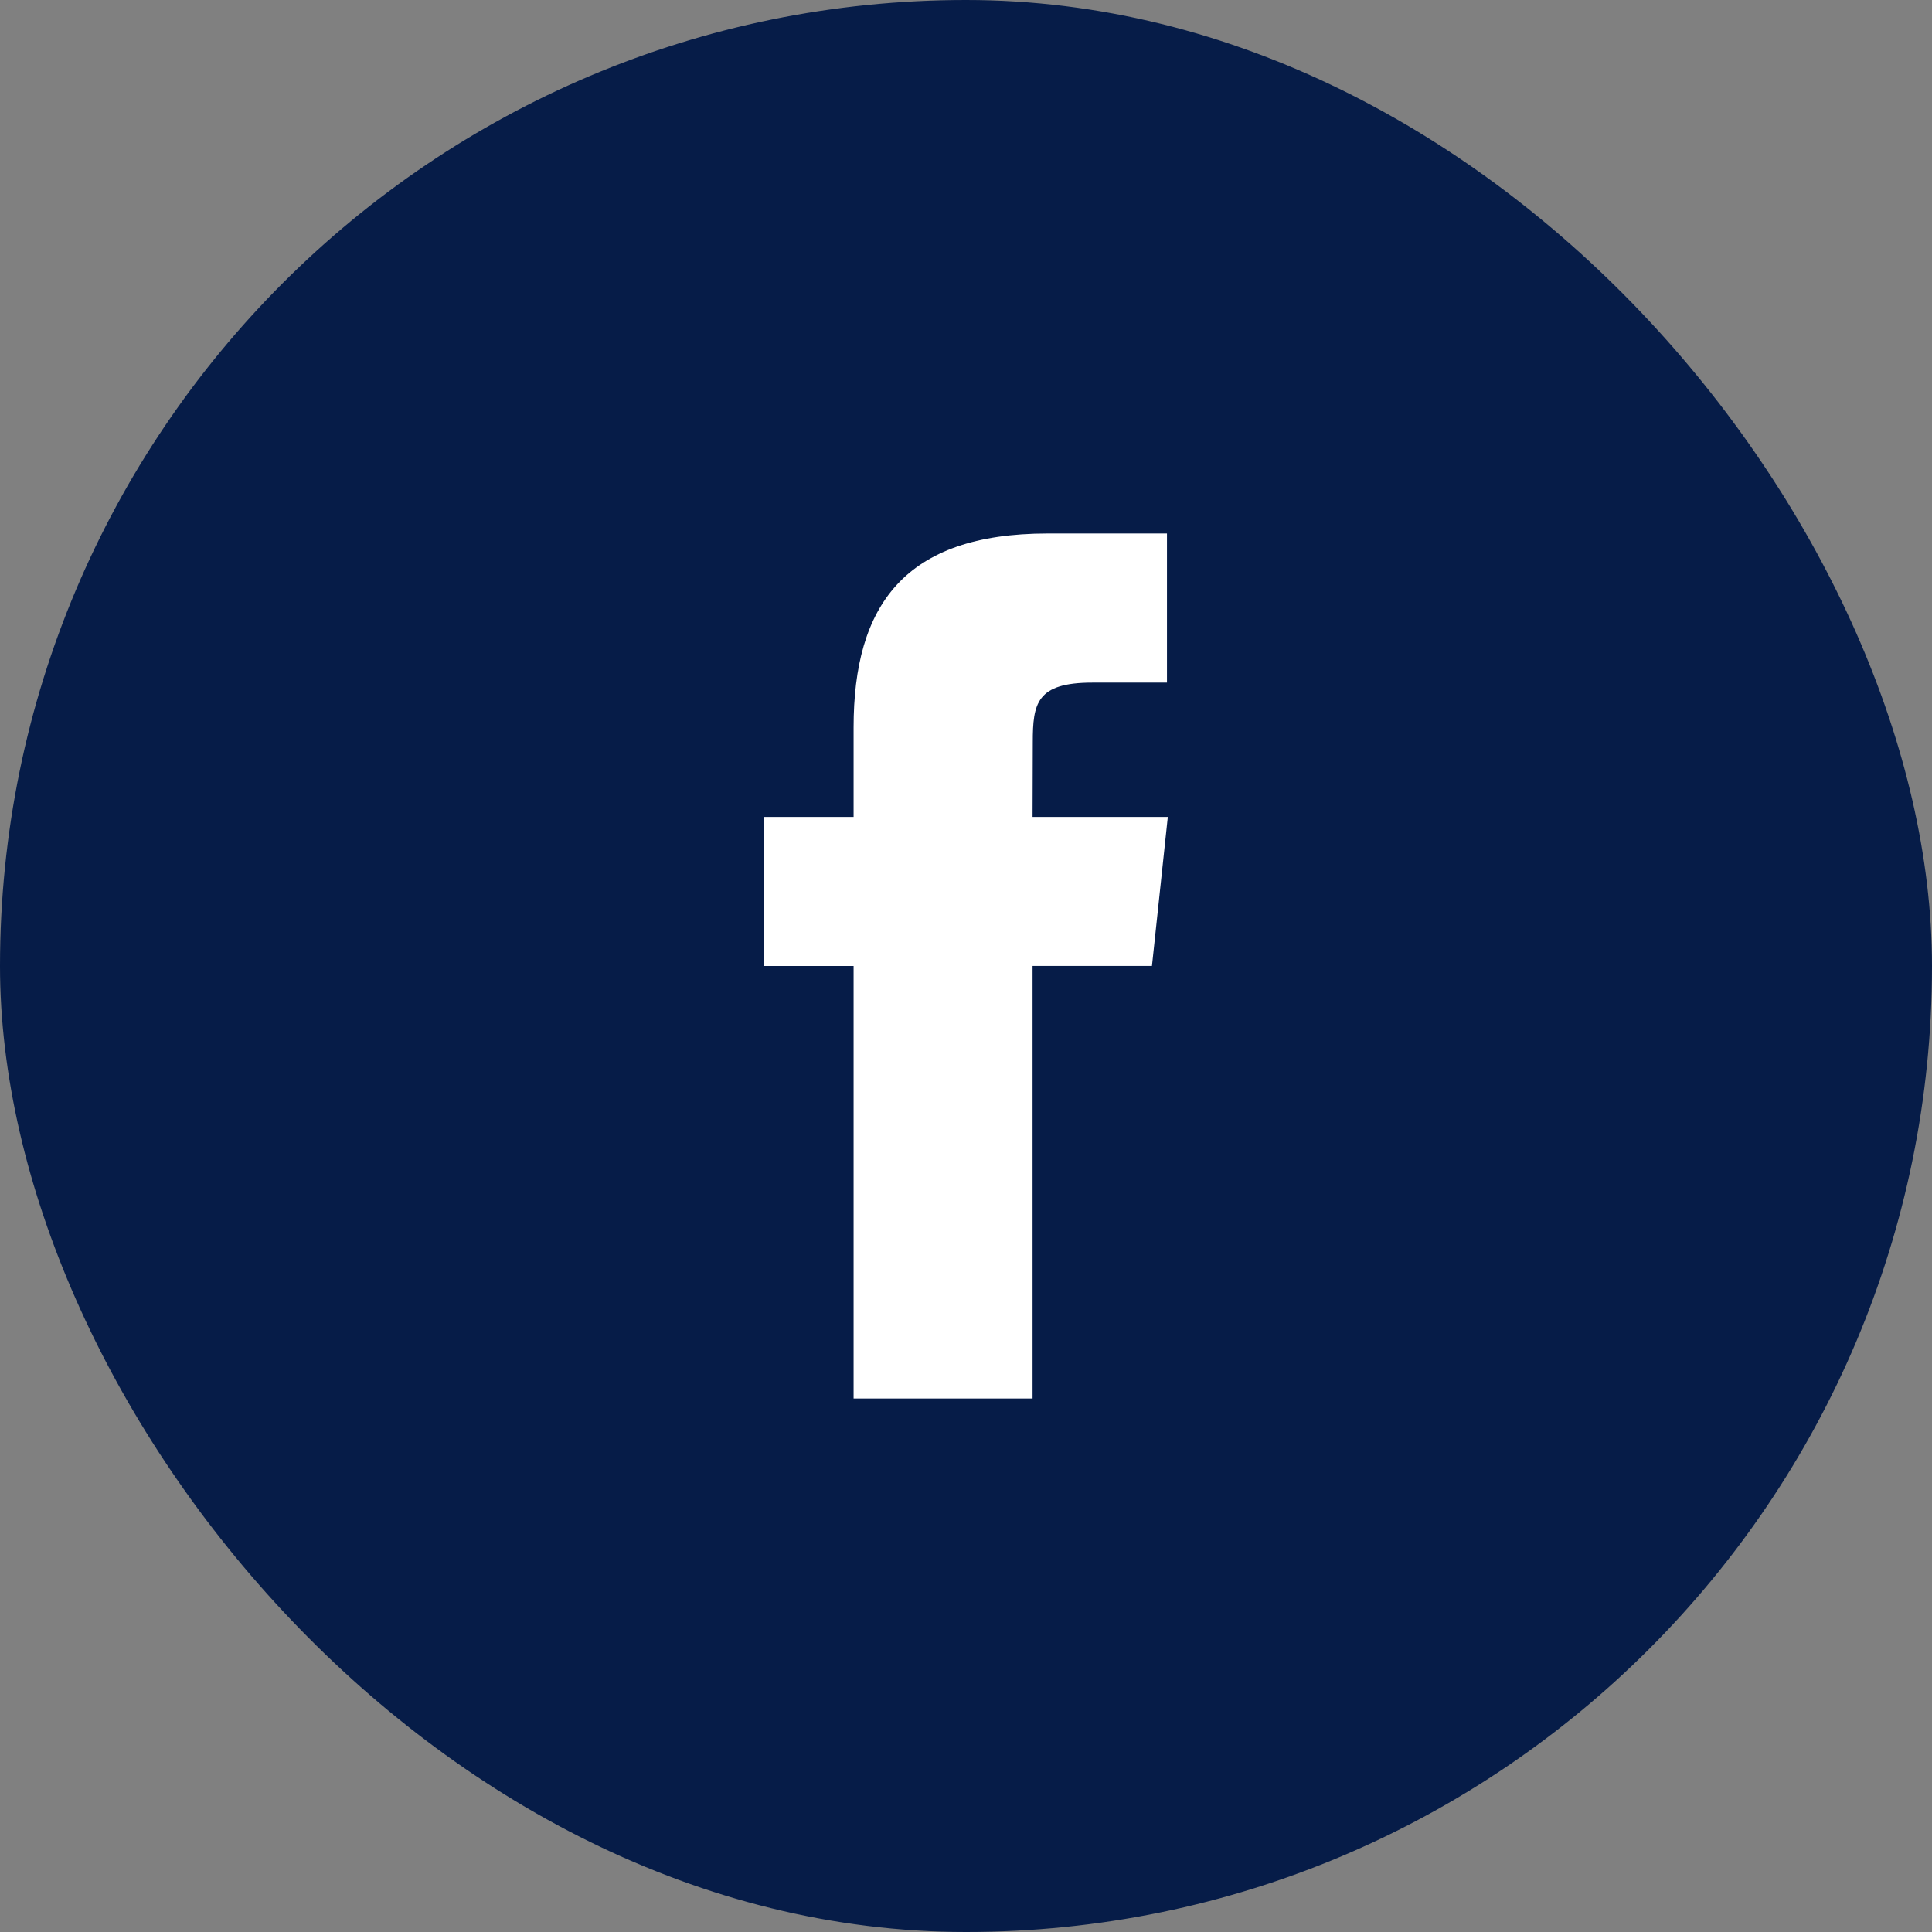 <svg width="44" height="44" viewBox="0 0 44 44" fill="none" xmlns="http://www.w3.org/2000/svg">
<rect x="0" y="0" width="44" height="44" fill="#808080" stroke="none"/>
<rect width="44" height="44" rx="22" fill="#061C48"/>
<path fill-rule="evenodd" clip-rule="evenodd" d="M23.516 31.85V21.999H26.235L26.596 18.605H23.516L23.521 16.905C23.521 16.02 23.605 15.546 24.877 15.546H26.577V12.15H23.857C20.59 12.15 19.44 13.797 19.44 16.567V18.605H17.404V22H19.44V31.85H23.516Z" fill="white"/>
</svg>
